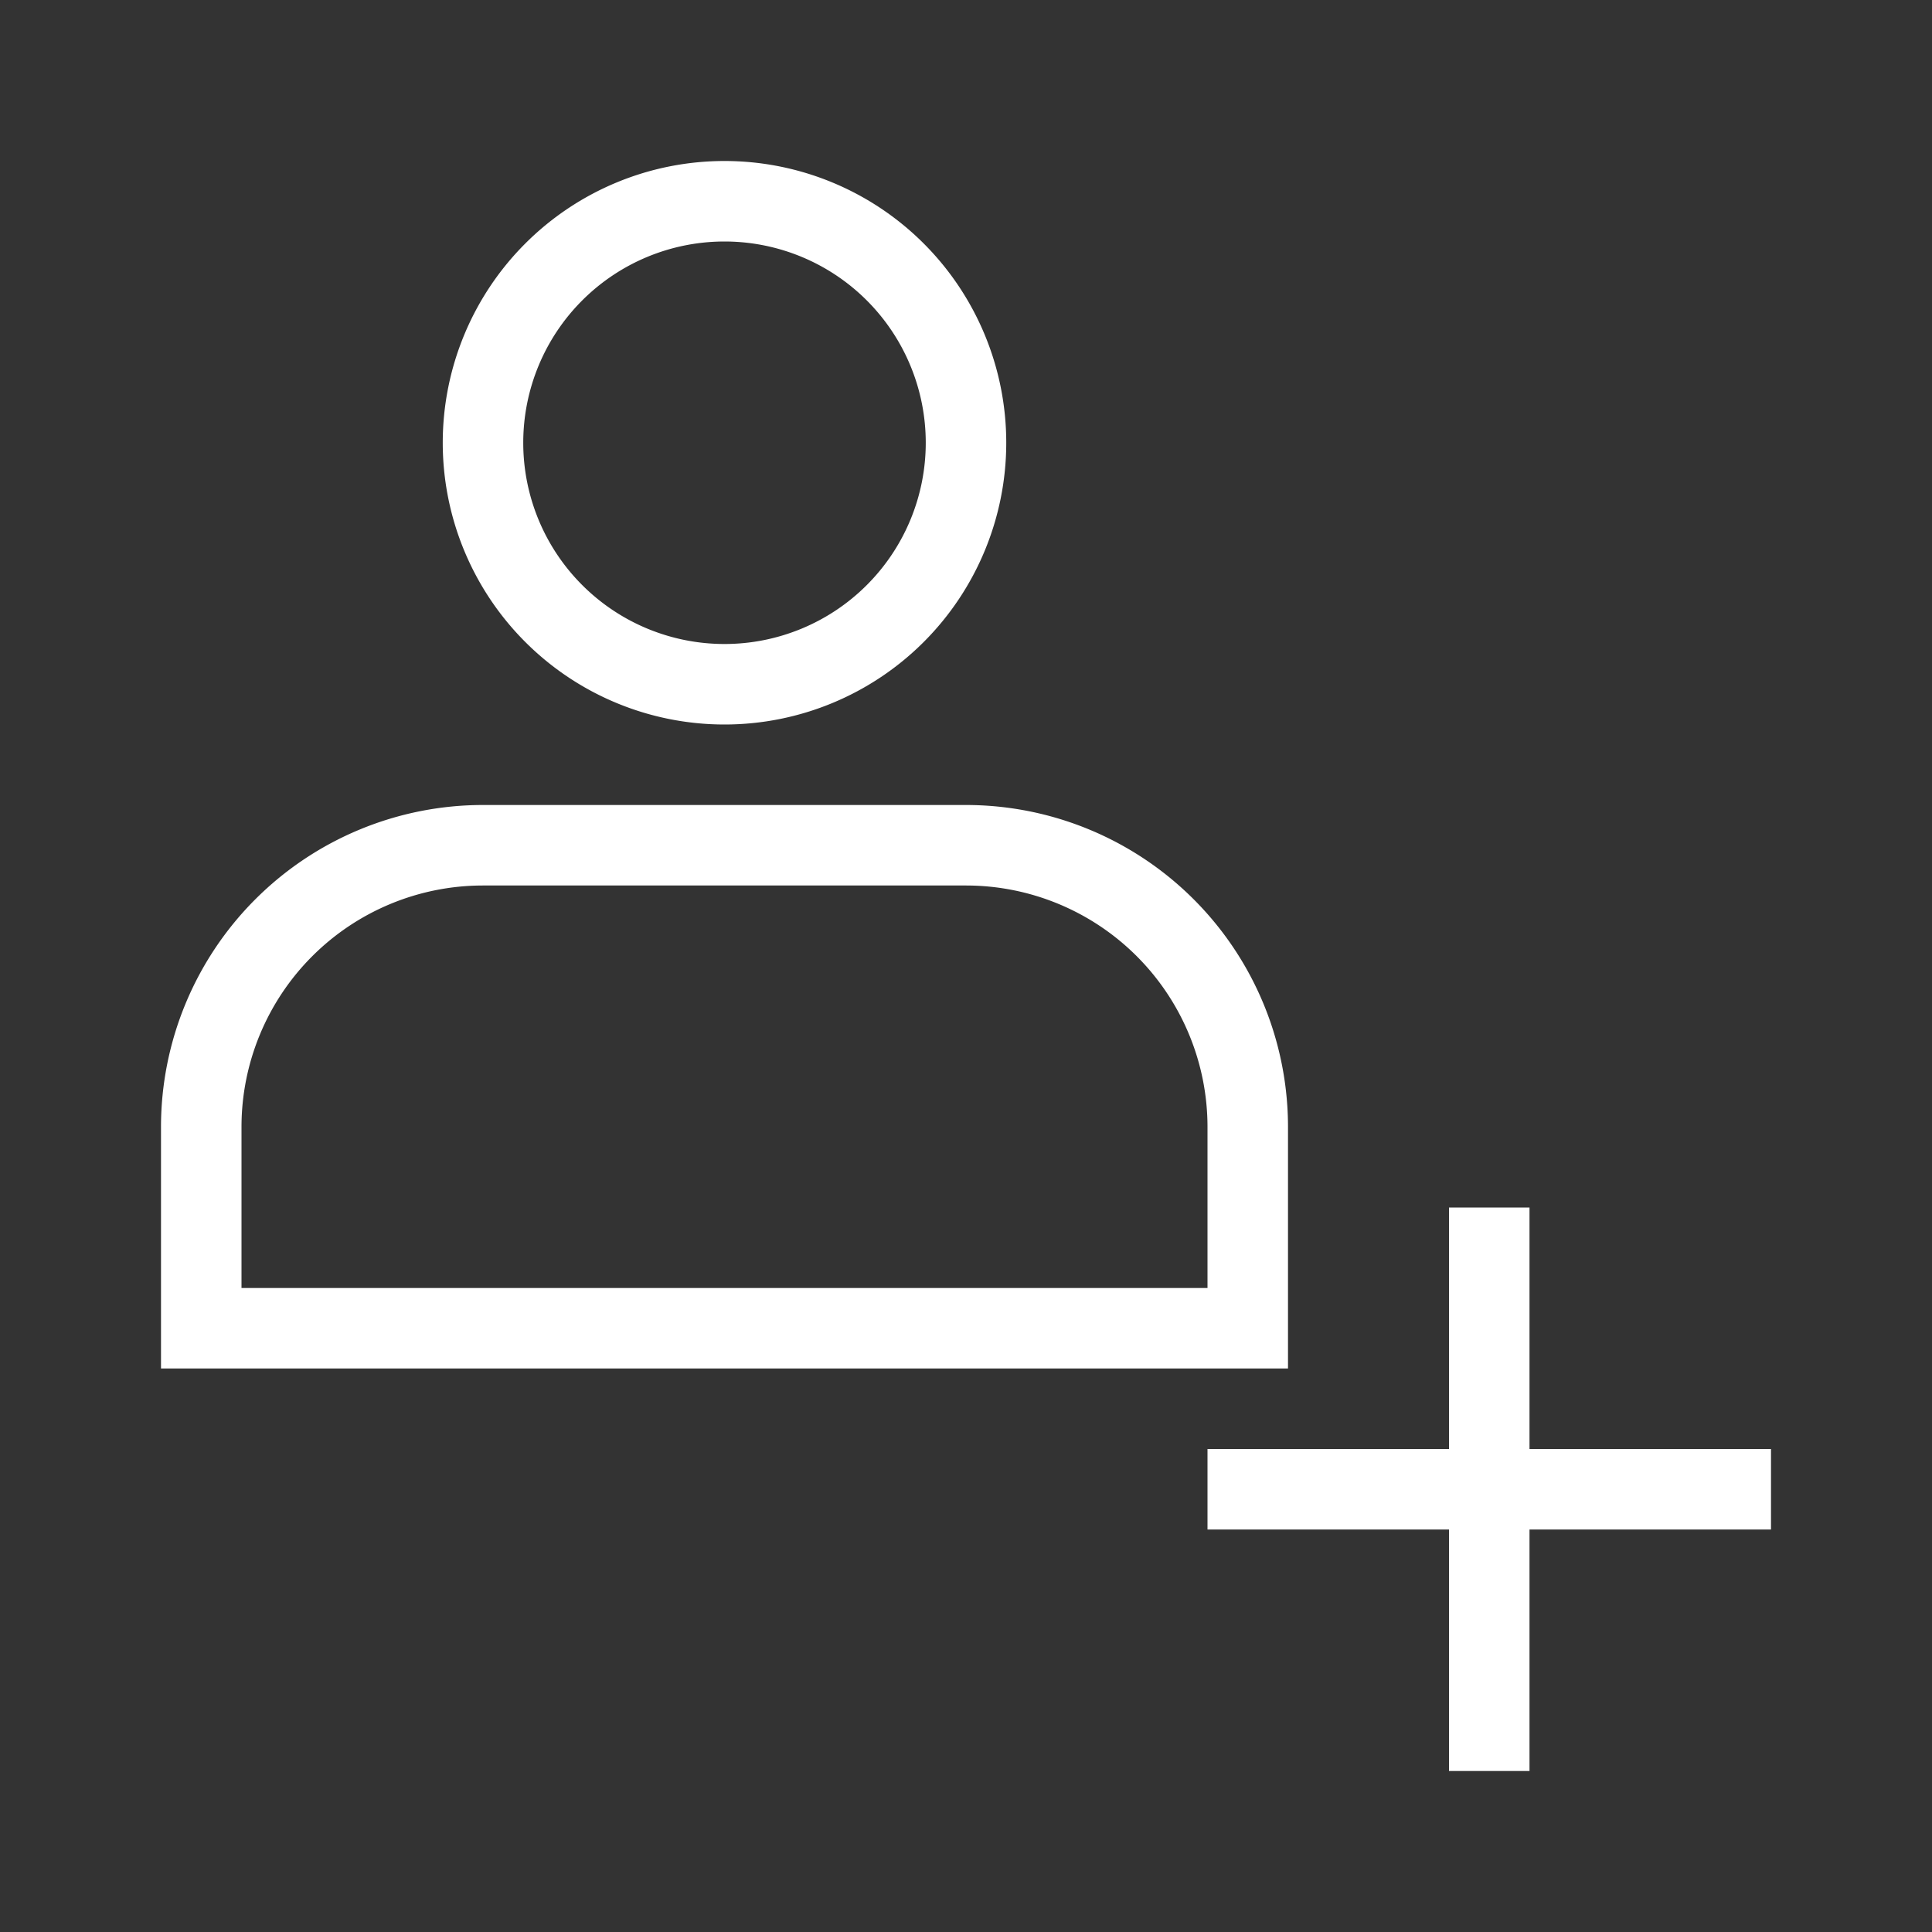 <svg xmlns="http://www.w3.org/2000/svg" width="24" height="24" fill="none"><rect width="100%" height="100%" fill="#333333" stroke="none"/><path fill="white" d="M11.5 5.5a2.5 2.5 0 1 0-5 0 2.5 2.5 0 0 0 5 0Zm1 0a3.5 3.5 0 1 1-7 0 3.5 3.5 0 0 1 7 0ZM3 14v2h12v-2a3 3 0 0 0-3-3H6a3 3 0 0 0-3 3Zm-1 0a4 4 0 0 1 4-4h6a4 4 0 0 1 4 4v3H2v-3Zm16 4v-3h1v3h3v1h-3v3h-1v-3h-3v-1h3Z"/></svg>